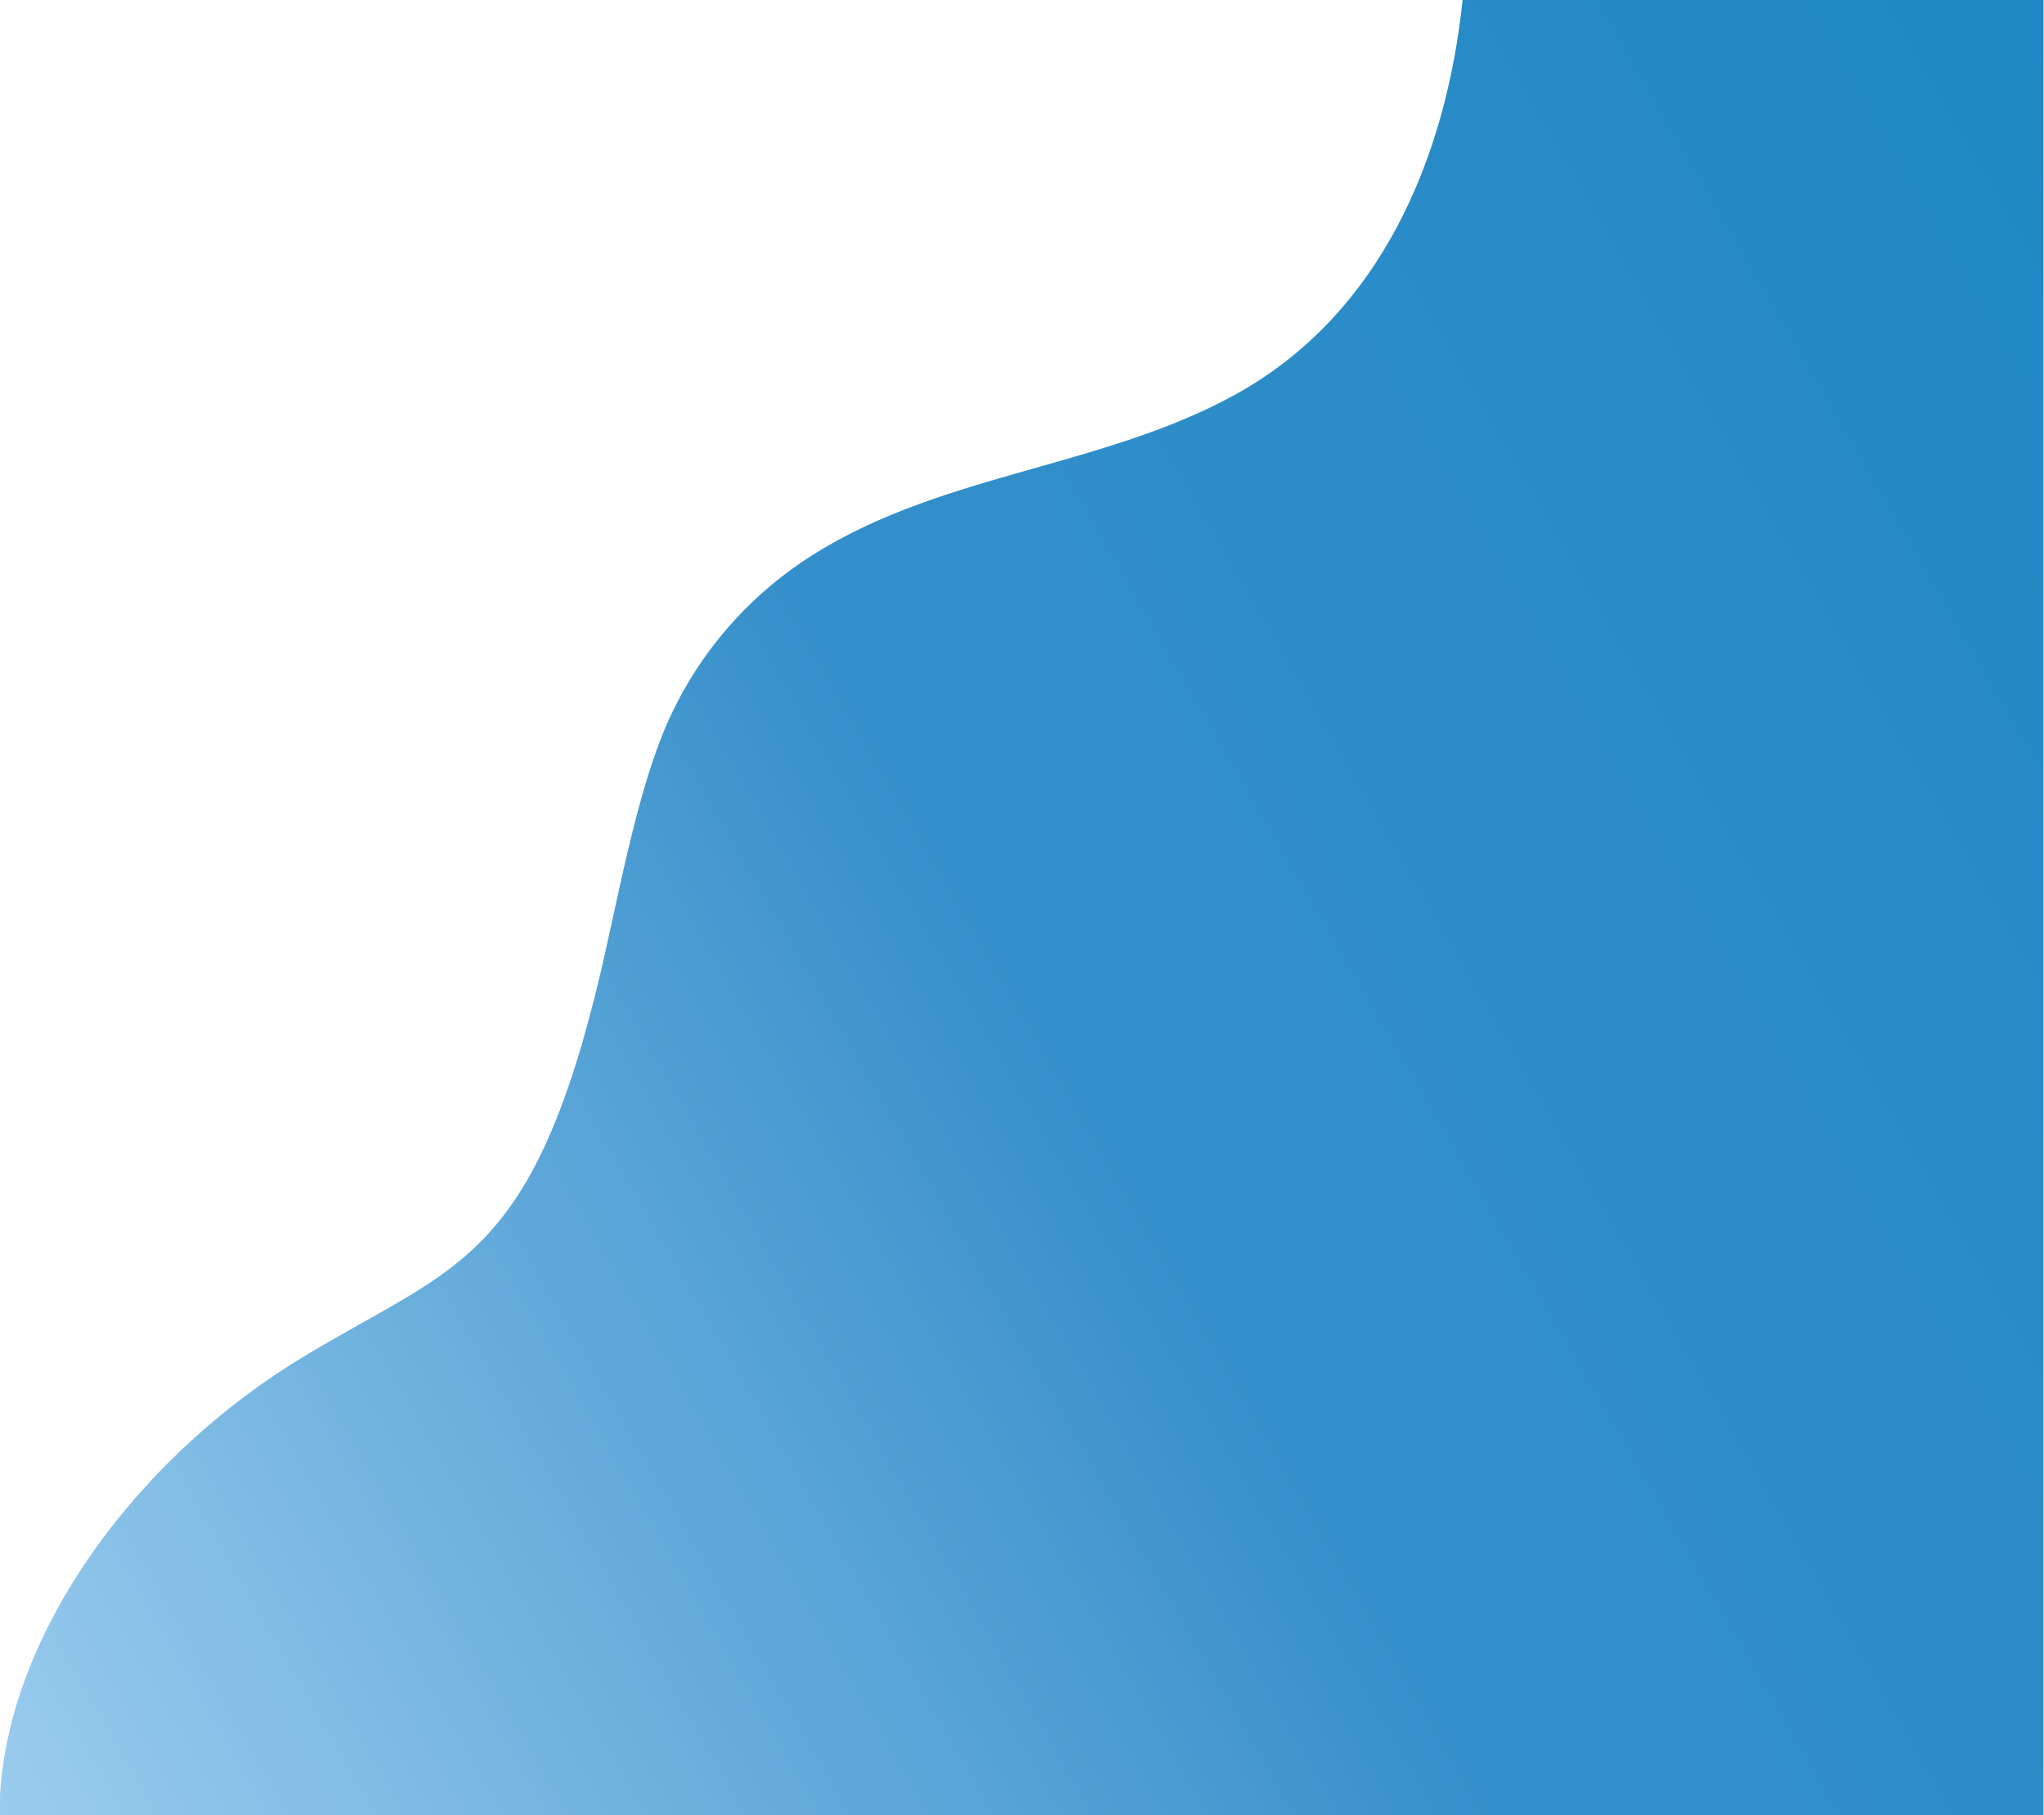 <?xml version="1.0" encoding="utf-8"?>
<!-- Generator: Adobe Illustrator 19.0.0, SVG Export Plug-In . SVG Version: 6.00 Build 0)  -->
<svg version="1.1" id="Layer_1" xmlns="http://www.w3.org/2000/svg" xmlns:xlink="http://www.w3.org/1999/xlink" x="0px" y="0px"
	 viewBox="-106 220.3 398.3 353.7" style="enable-background:new -106 220.3 398.3 353.7;" xml:space="preserve">
<style type="text/css">
	.st0{fill:url(#XMLID_3_);}
</style>
<g id="XMLID_2_">
	
		<linearGradient id="XMLID_3_" gradientUnits="userSpaceOnUse" x1="-97.297" y1="207.152" x2="354.747" y2="468.139" gradientTransform="matrix(1 0 0 -1 0 796.6)">
		<stop  offset="0" style="stop-color:#9BCCEE"/>
		<stop  offset="0.485" style="stop-color:#358FCA"/>
		<stop  offset="1" style="stop-color:#1E88C5"/>
	</linearGradient>
	<path id="XMLID_4_" class="st0" d="M292.3,220.3H179c-3.2,30.8-16,61.3-44.3,76.9C108,311.9,75.5,312.6,50,330
		c-10.7,7.3-19.4,17.4-25,29.1c-7.2,14.9-11,39.3-15,55c-13.3,53.1-28.7,53.3-57.7,71.1c-33.6,20.6-58.6,56.4-58.4,89h398.3V220.3
		H292.3z"/>
</g>
</svg>
